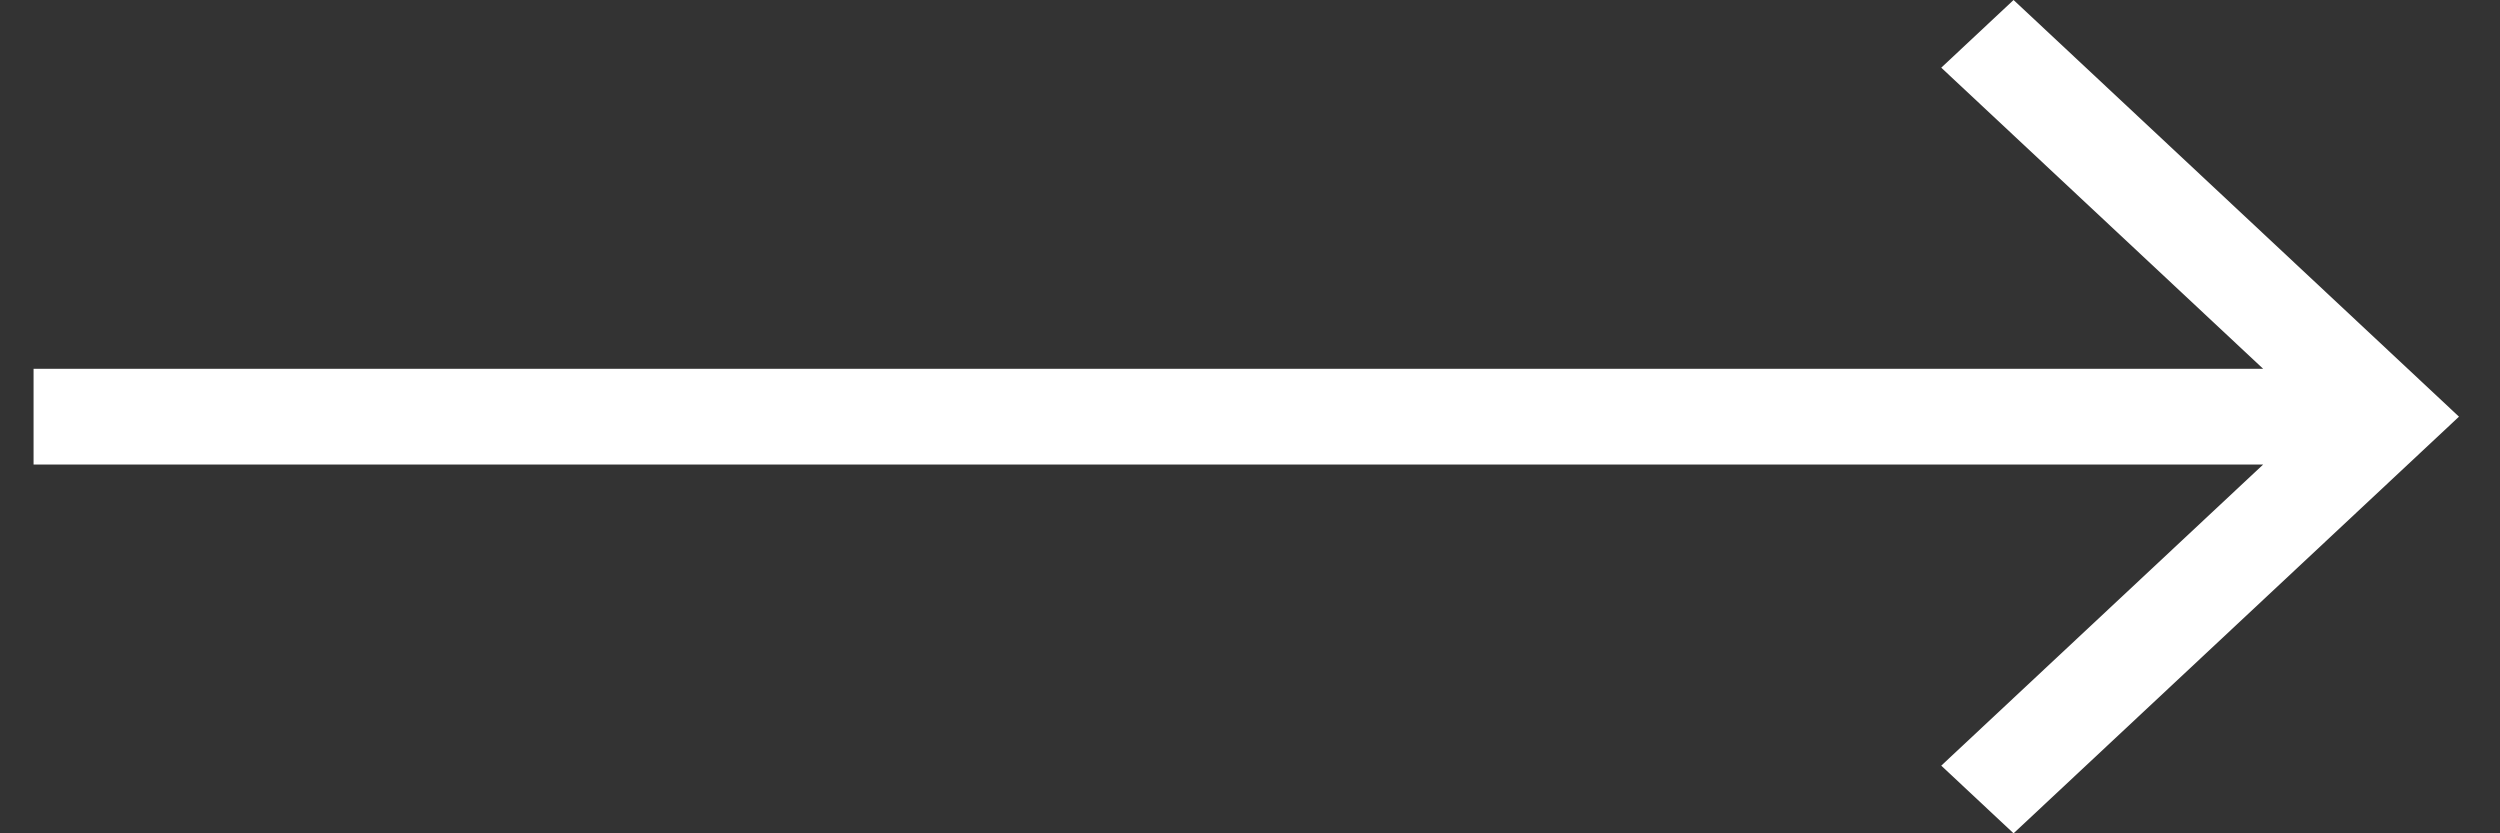 <?xml version="1.0" encoding="UTF-8"?>
<svg xmlns="http://www.w3.org/2000/svg" width="54" height="18" viewBox="0 0 54 18" fill="none">
  <rect x="0" y="0" width="54" height="18" fill="#333333" stroke="none"/>
  <path d="M0.725 10.034H48.884L41.931 16.538L43.493 18L53.114 9L43.493 0L41.931 1.462L48.884 7.966H0.725V10.034Z" fill="white"></path>
</svg>
